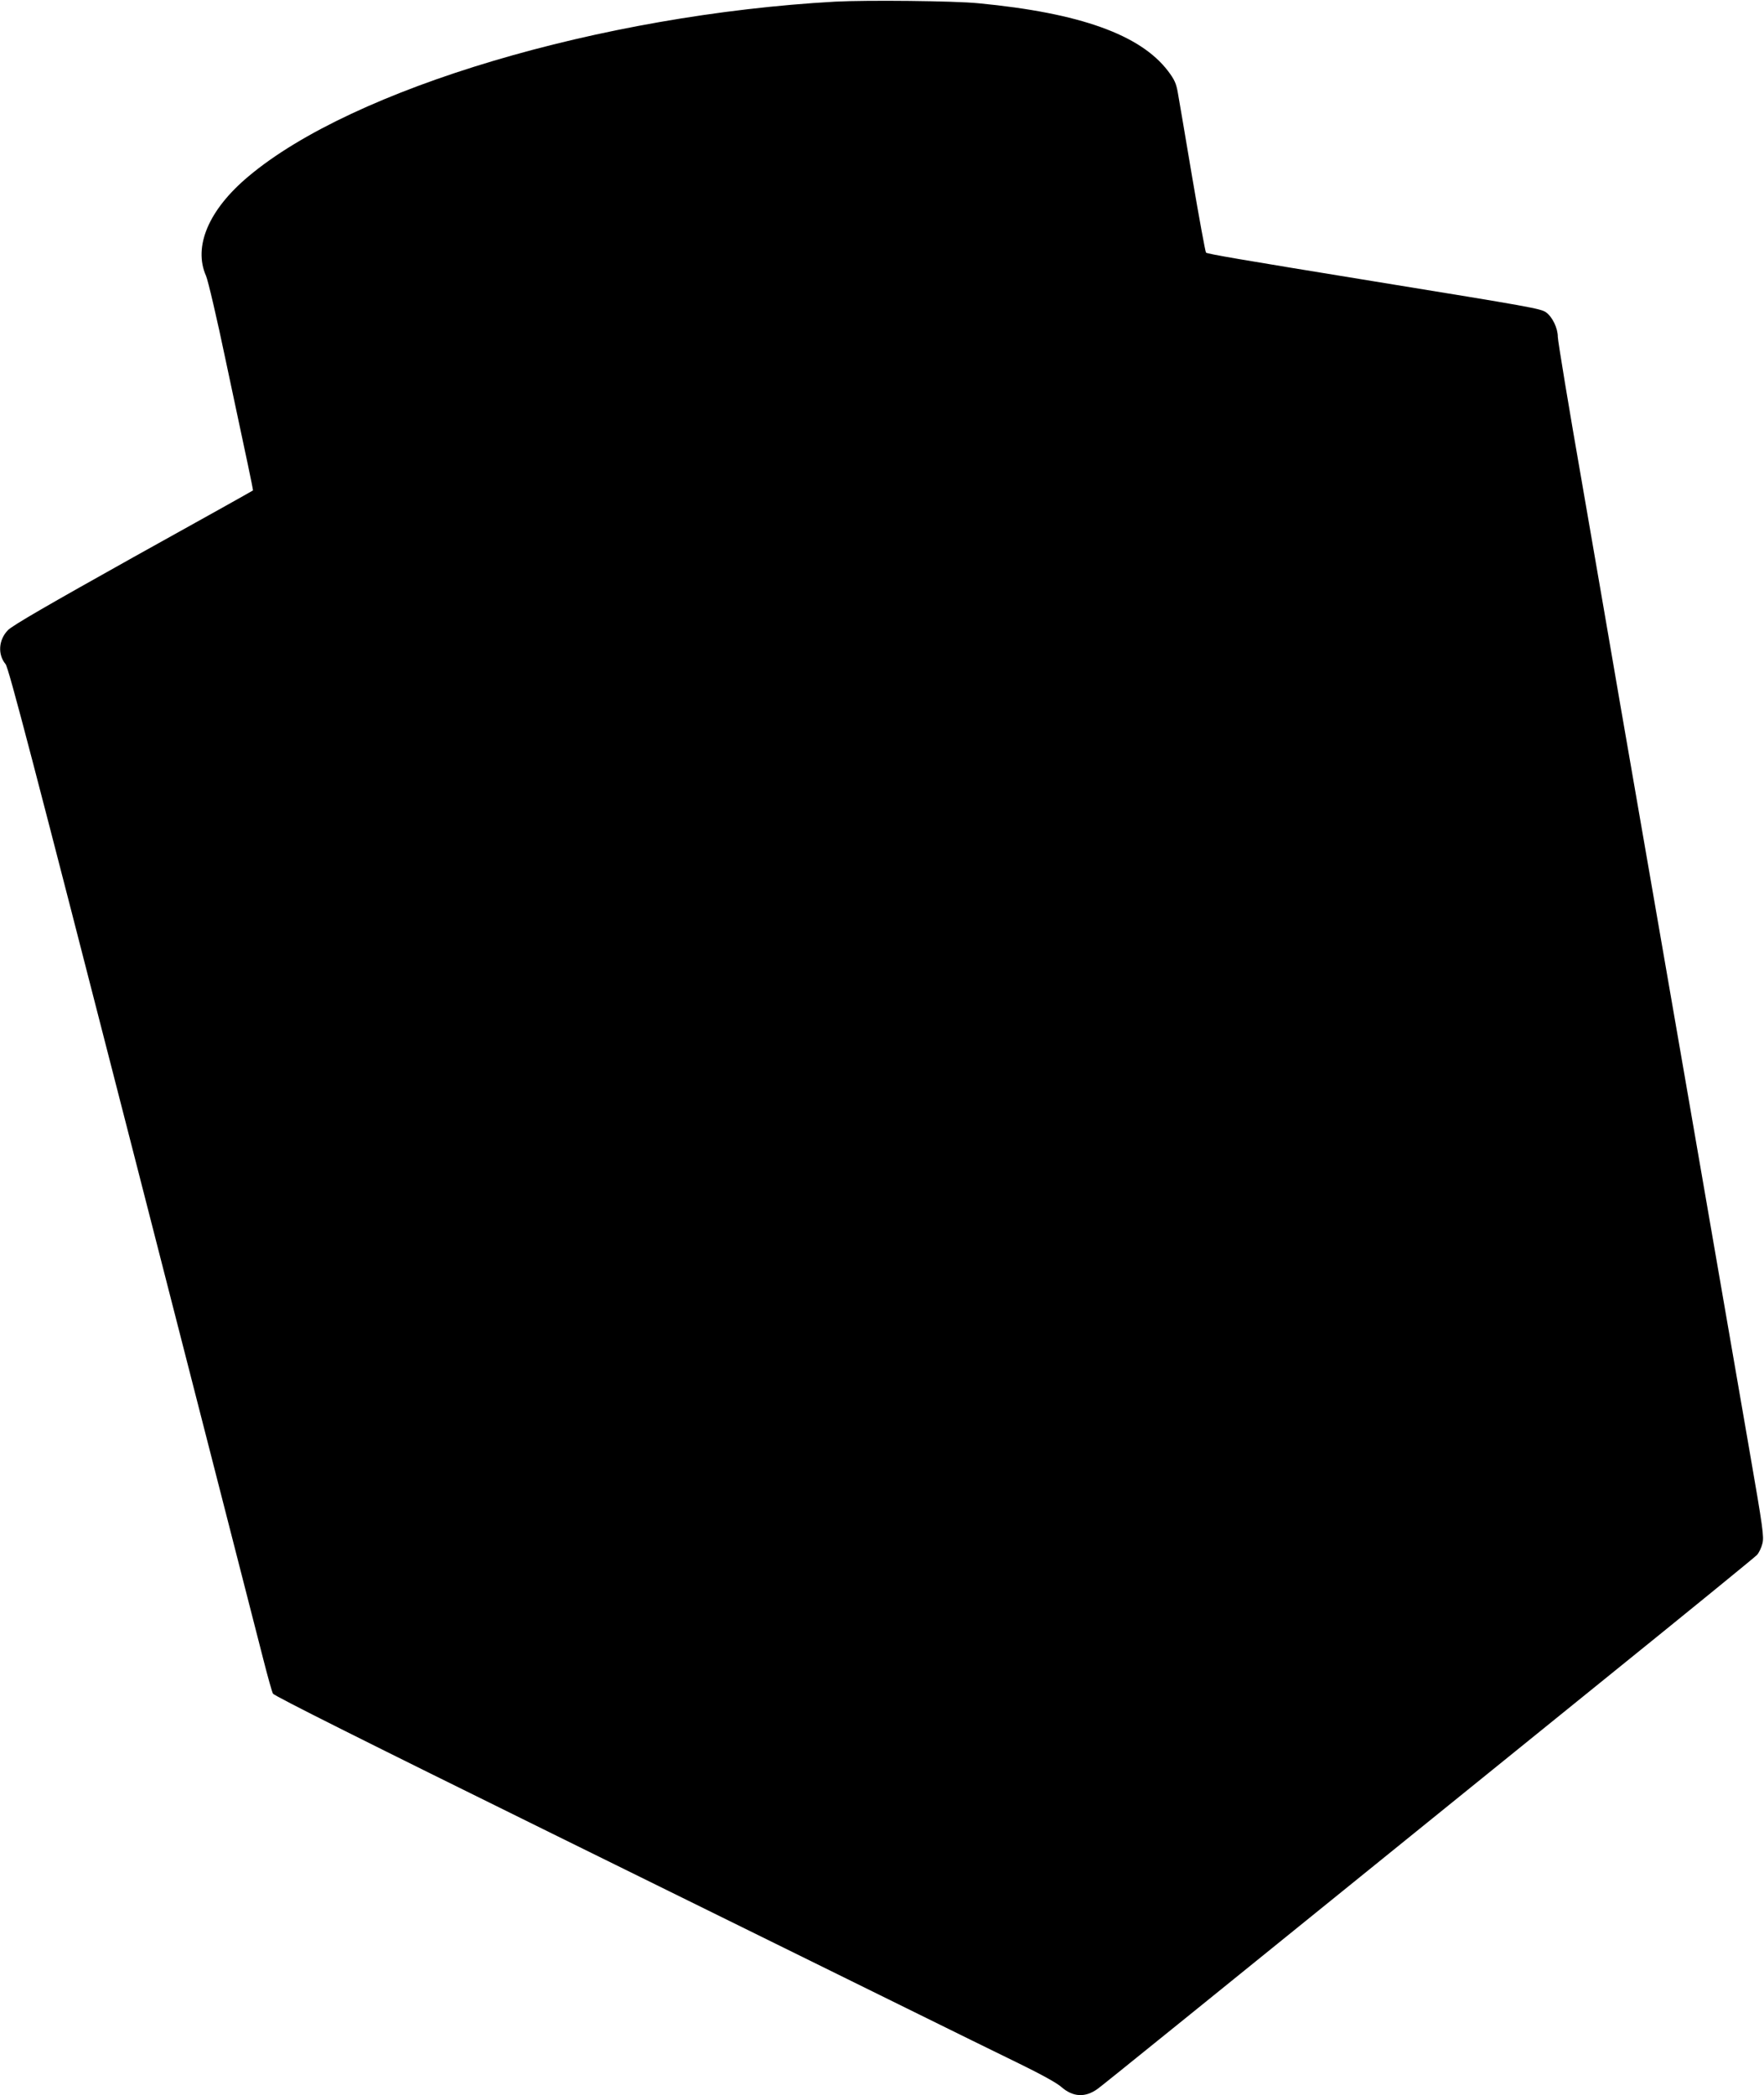<?xml version="1.0" standalone="no"?>
<!DOCTYPE svg PUBLIC "-//W3C//DTD SVG 20010904//EN"
 "http://www.w3.org/TR/2001/REC-SVG-20010904/DTD/svg10.dtd">
<svg version="1.0" xmlns="http://www.w3.org/2000/svg"
 width="1078pt" height="1280pt" viewBox="0 0 1078 1280"
 preserveAspectRatio="xMidYMid meet">
<g transform="translate(0,1280) scale(0.1,-0.1)"
fill="#000000" stroke="none">
<path d="M5105 12790 c-1434 -80 -2947 -530 -3586 -1067 -244 -204 -339 -429
-260 -608 12 -27 67 -261 121 -520 55 -258 115 -542 134 -630 19 -88 33 -161
32 -161 0 -1 -329 -185 -731 -408 -517 -289 -741 -418 -767 -446 -57 -59 -63
-148 -14 -207 19 -23 170 -602 776 -2963 414 -1614 774 -3018 800 -3120 26
-102 52 -195 58 -206 7 -14 569 -295 1704 -854 931 -459 1907 -939 2168 -1068
261 -129 571 -281 688 -338 133 -65 230 -118 258 -143 71 -62 146 -66 221 -12
35 25 440 353 3103 2507 498 402 915 742 927 755 12 13 27 44 33 69 11 41 4
92 -79 570 -94 544 -203 1175 -386 2230 -59 338 -155 896 -215 1240 -60 344
-145 837 -190 1095 -44 259 -148 858 -230 1333 -83 474 -150 881 -150 904 0
53 -33 122 -72 150 -33 23 -90 33 -1043 188 -836 136 -1028 169 -1035 177 -4
4 -42 211 -84 458 -42 248 -81 481 -88 518 -10 57 -20 80 -60 133 -169 222
-539 355 -1158 414 -148 15 -685 20 -875 10z"/>
</g>
</svg>
